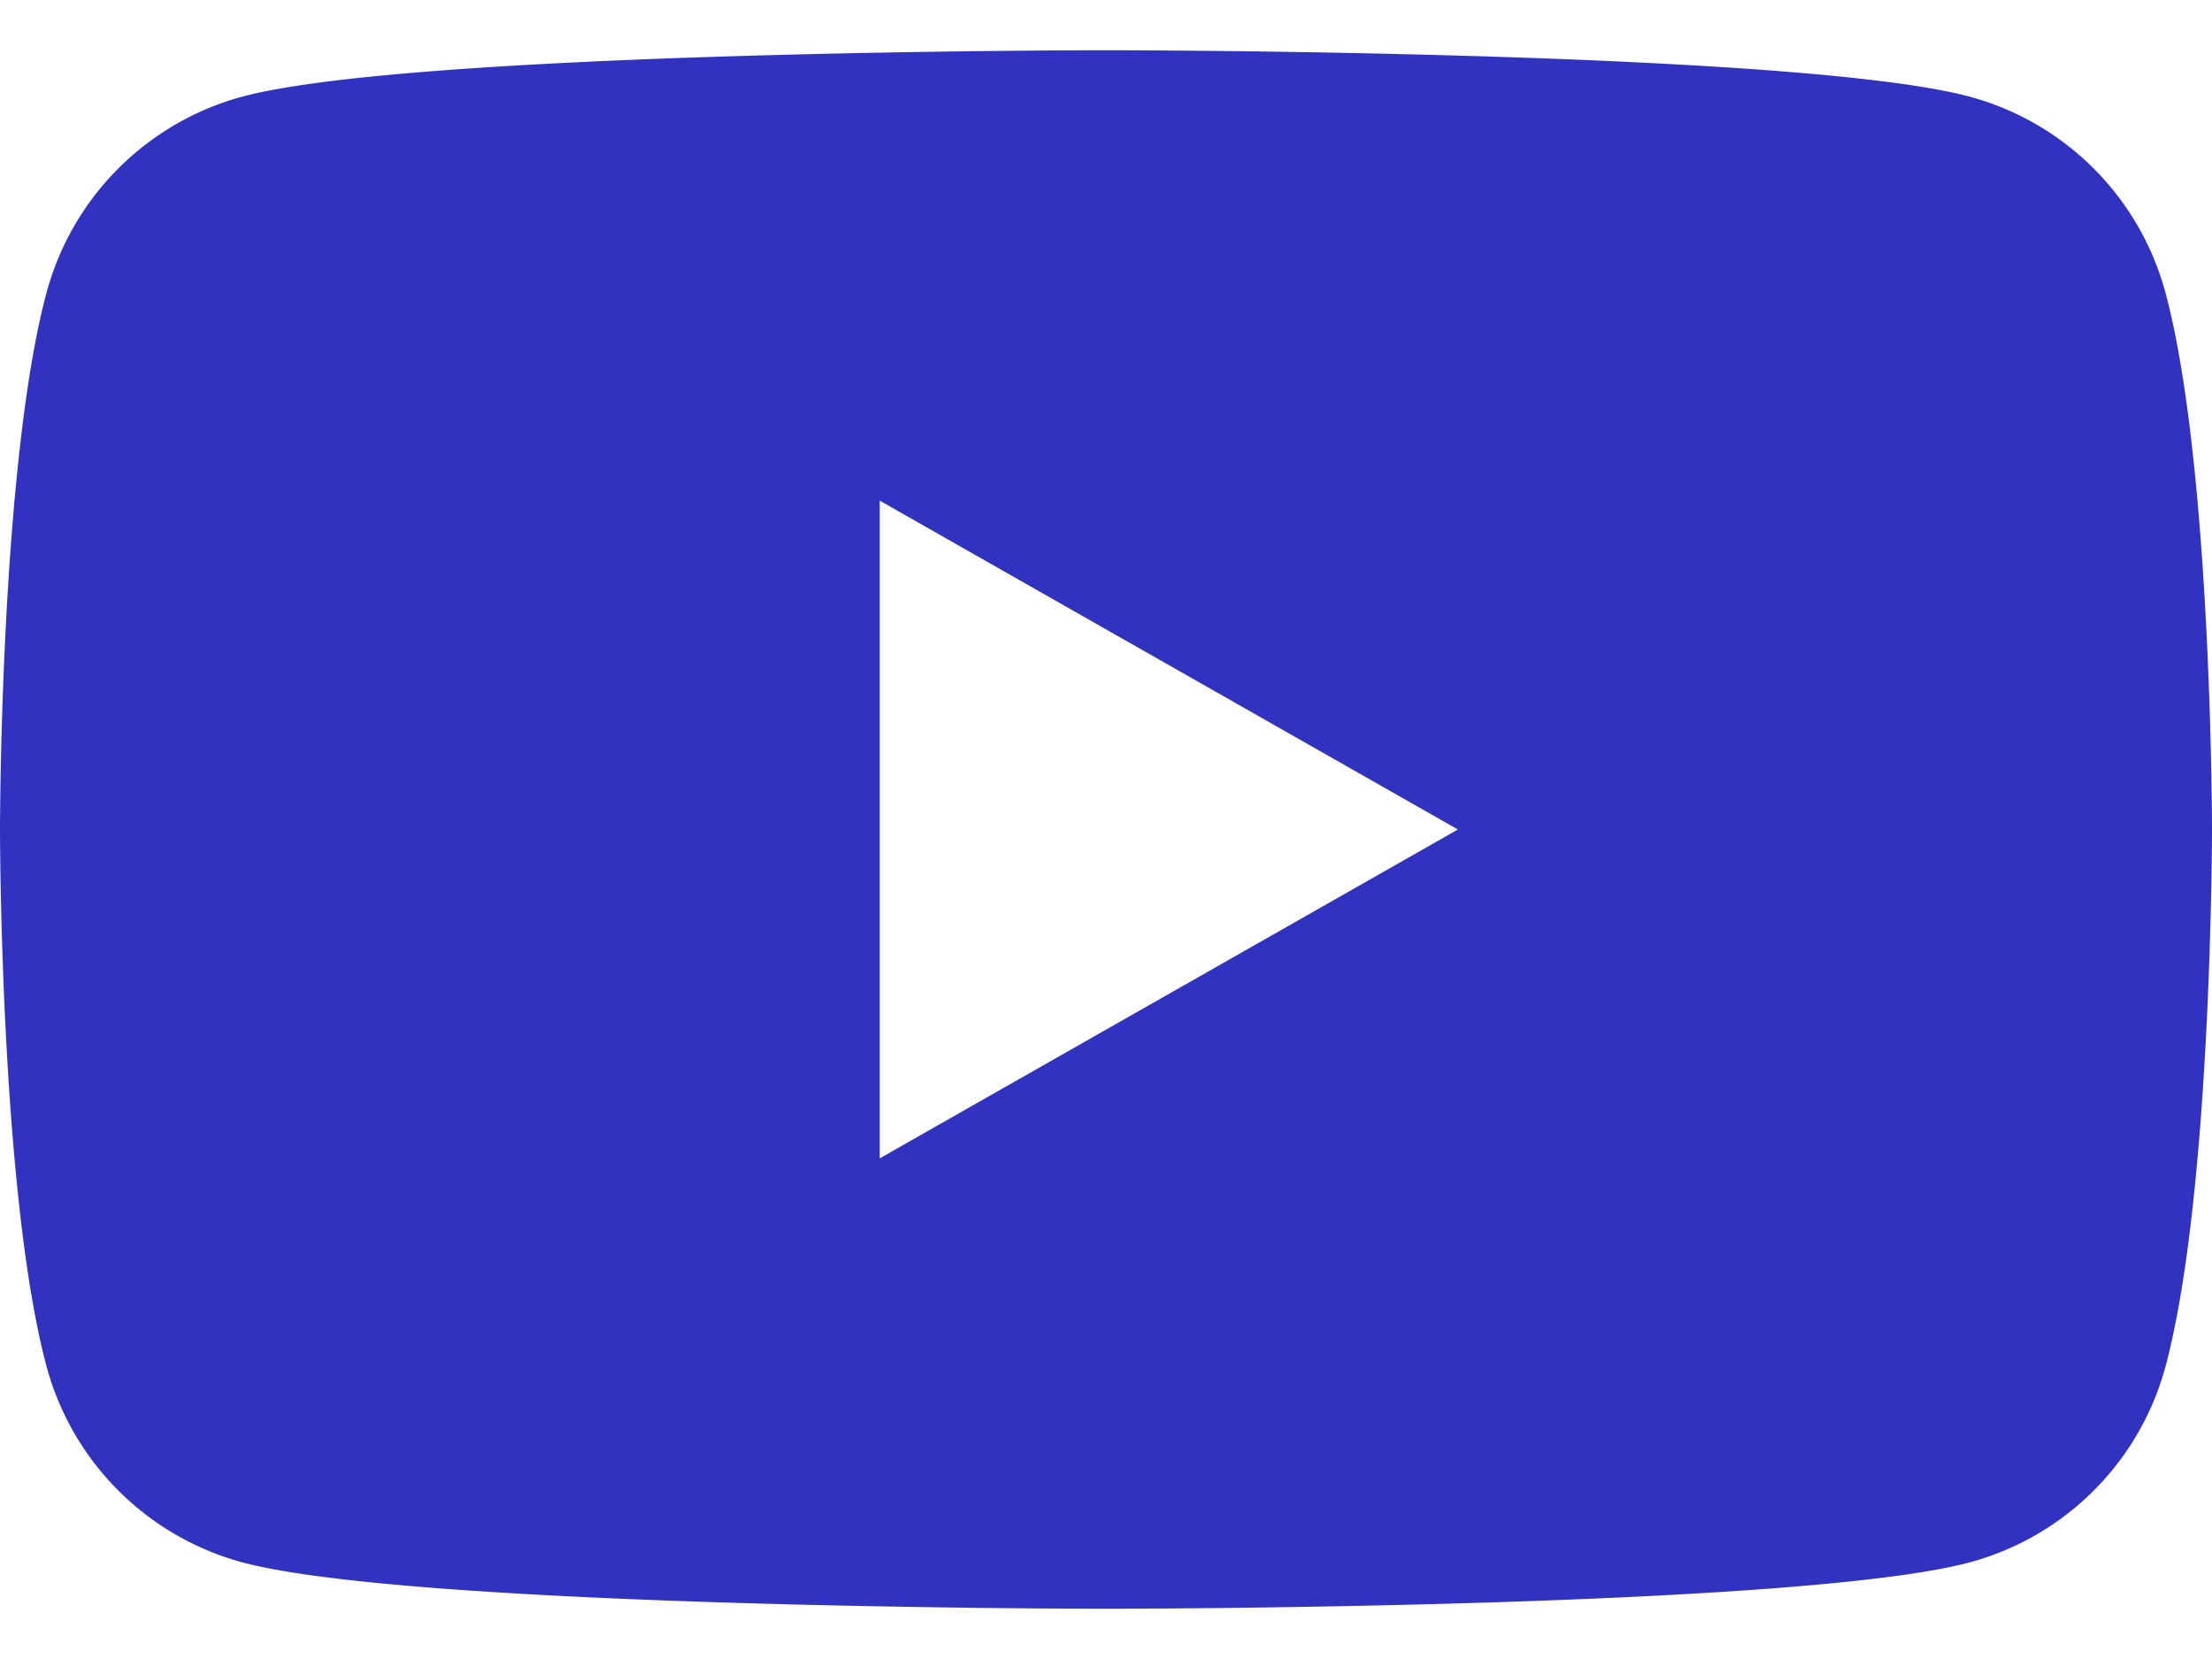<svg width="24" height="18" viewBox="0 0 24 18" xmlns="http://www.w3.org/2000/svg"><path d="M23.498 3.186a3.016 3.016 0 00-2.122-2.136C19.505.545 12 .545 12 .545s-7.505 0-9.377.505A3.017 3.017 0 00.502 3.186C0 5.07 0 9 0 9s0 3.93.502 5.814a3.016 3.016 0 002.122 2.136c1.871.505 9.376.505 9.376.505s7.505 0 9.377-.505a3.015 3.015 0 002.122-2.136C24 12.93 24 9 24 9s0-3.93-.502-5.814zM9.545 12.568V5.432L15.818 9l-6.273 3.568z" fill="#3133C0"/></svg>